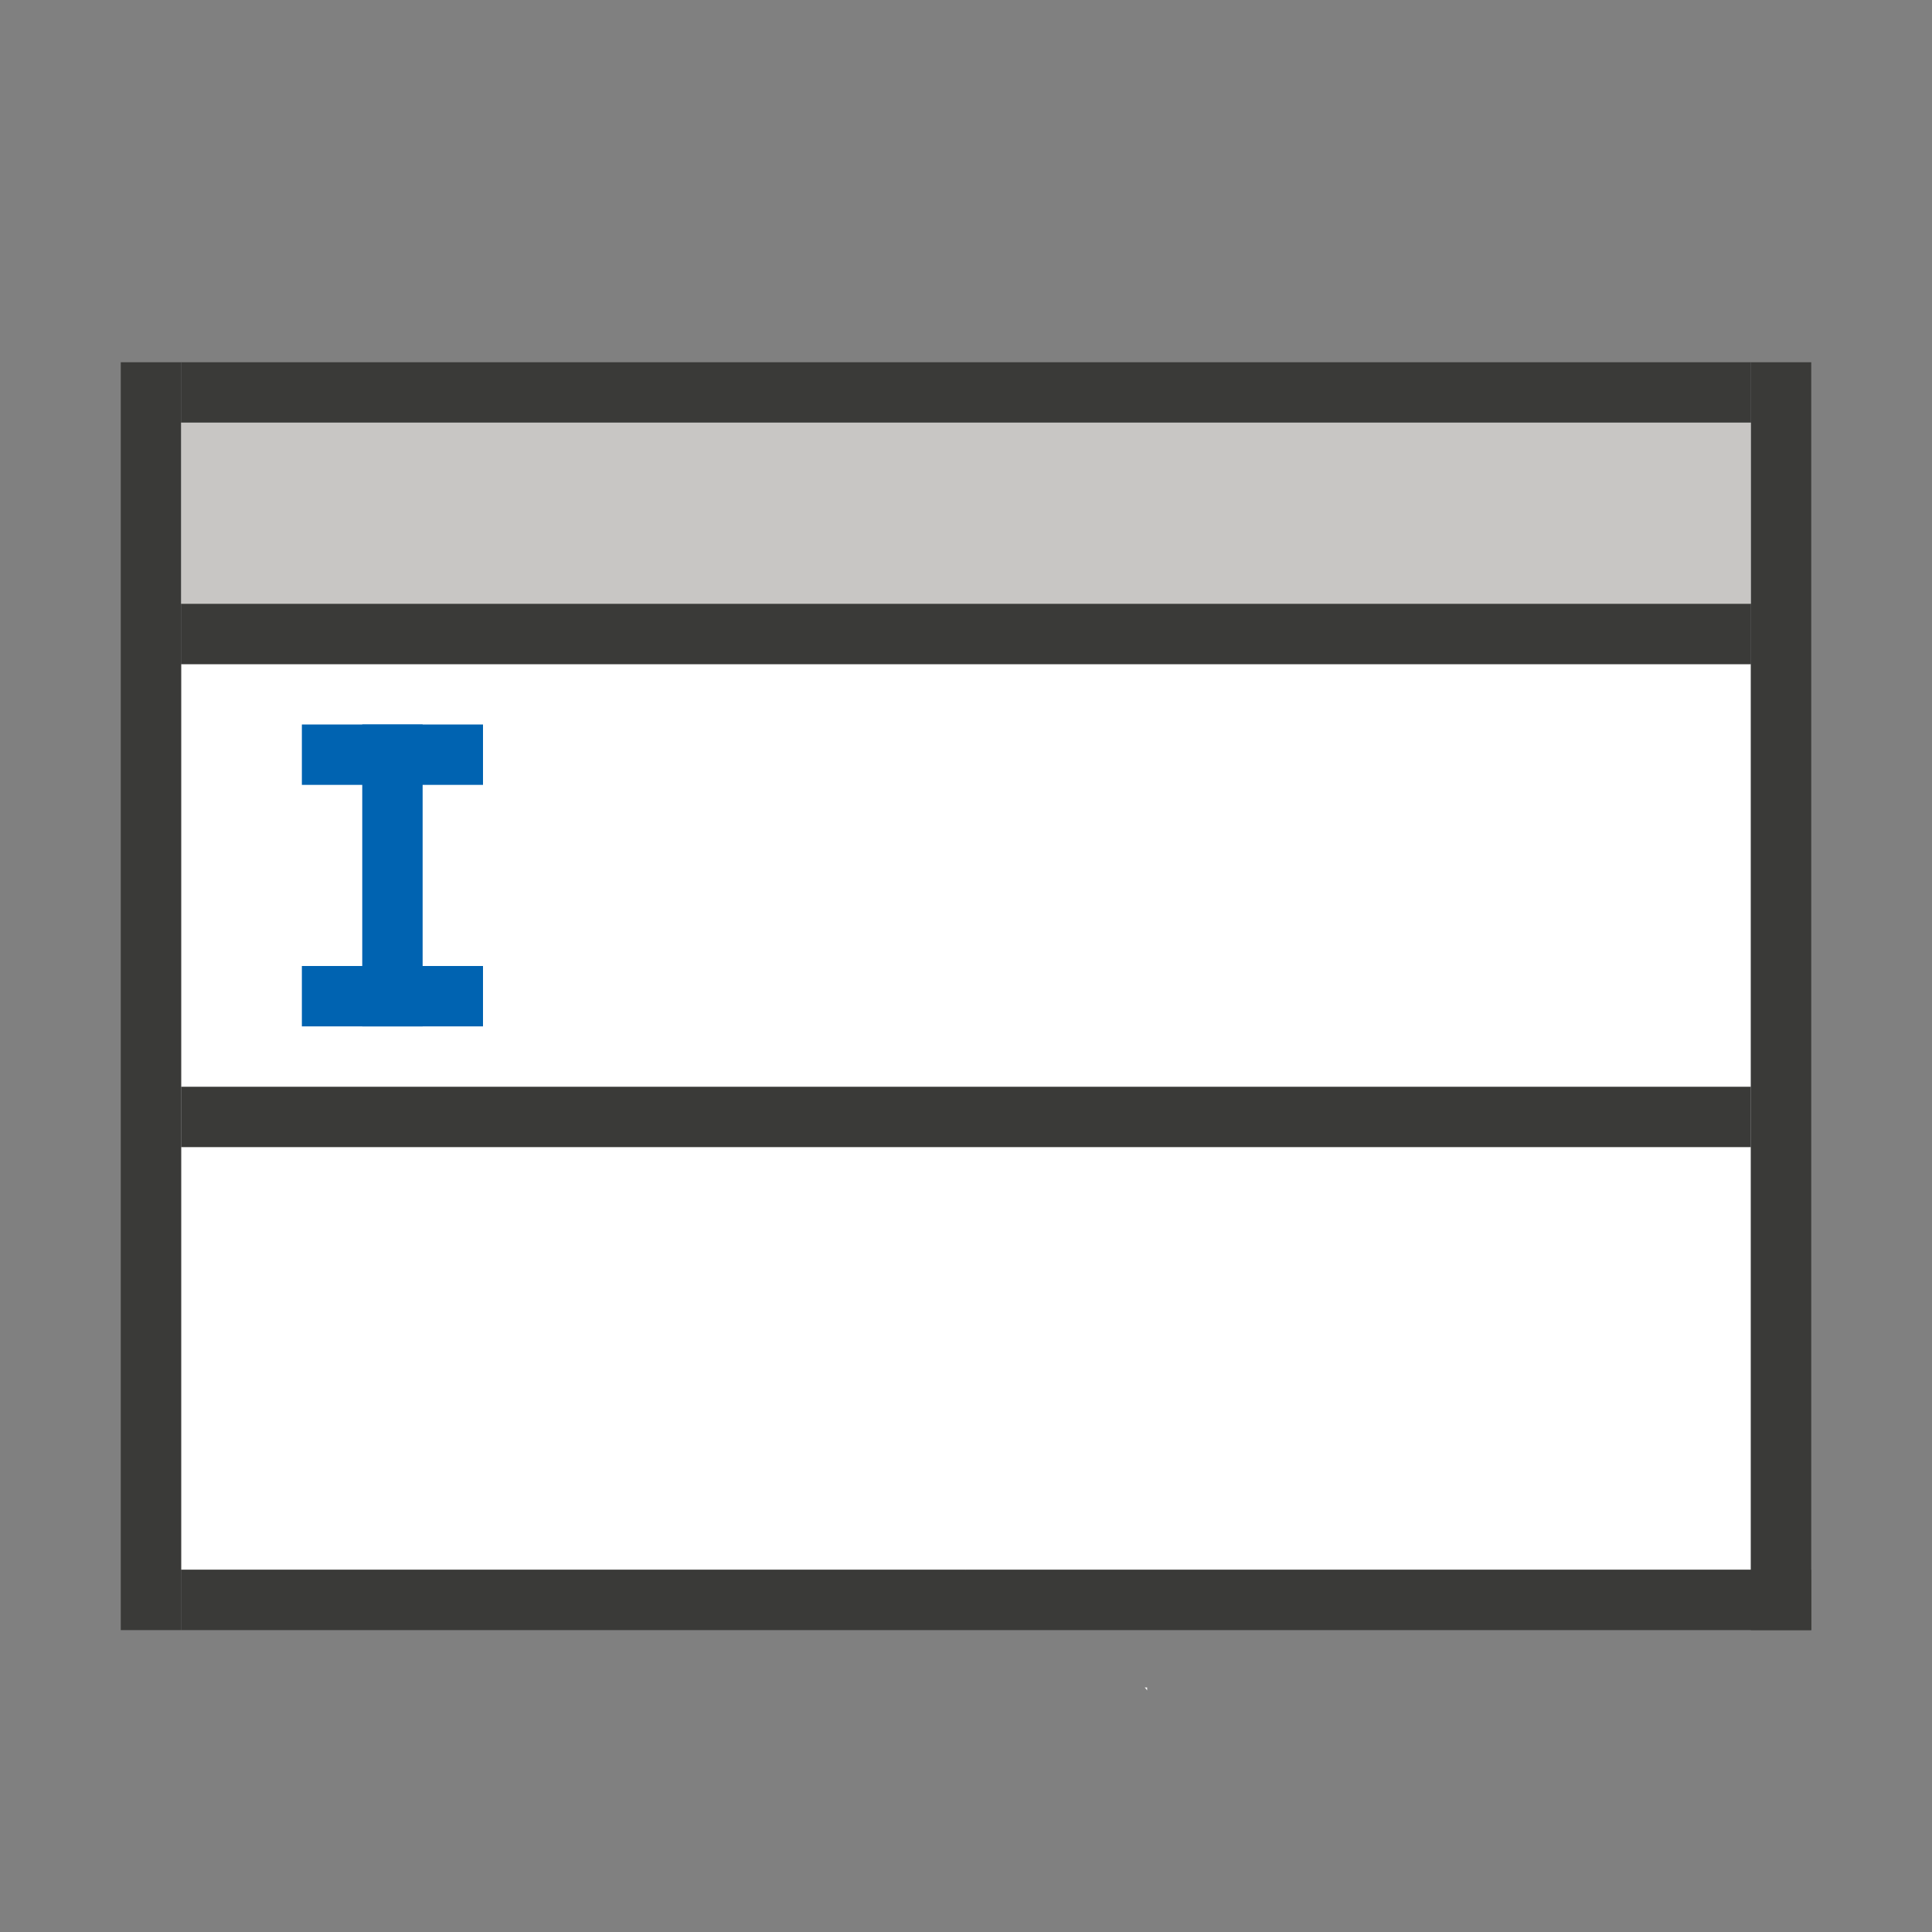 <?xml version="1.0" encoding="UTF-8"?>
<svg id="Ebene_1" data-name="Ebene 1" xmlns="http://www.w3.org/2000/svg" version="1.1" viewBox="0 0 32 32" width="32px" height="32px">
  <rect x="0" y="0" width="32" height="32" fill="#808080" stroke="none"/>
  <defs>
    <style>
      .cls-1 {
        fill: #0063b1;
      }

      .cls-1, .cls-2, .cls-3, .cls-4 {
        stroke-width: 0px;
      }

      .cls-2 {
        fill: #c8c6c4;
      }

      .cls-3 {
        fill: #3a3a38;
      }

      .cls-4 {
        fill: #fff;
      }
    </style>
  </defs>
  <rect class="cls-4" x="3" y="11" width="26" height="15"/>
  <rect class="cls-3" x="15.5" y="-6.5" width="1" height="26" transform="translate(22.5 -9.5) rotate(90)"/>
  <rect class="cls-3" x="16" y="13" width="1" height="27" transform="translate(43 10) rotate(90)"/>
  <rect class="cls-3" x="15.5" y="-2.5" width="1" height="26" transform="translate(26.5 -5.5) rotate(90)"/>
  <rect class="cls-3" x="15.5" y="5.5" width="1" height="26" transform="translate(34.5 2.5) rotate(90)"/>
  <rect class="cls-3" x="19" y="16" width="21" height="1" transform="translate(46 -13) rotate(90)"/>
  <rect class="cls-3" x="-8" y="16" width="21" height="1" transform="translate(19 14) rotate(90)"/>
  <path class="cls-4" d="M12.96,21s.03.03.04.05v-.05h-.04Z"/>
  <path class="cls-4" d="M15.96,25.95s.03.03.04.05v-.05h-.04Z"/>
  <path class="cls-4" d="M18.96,27.95s.03.03.04.05v-.05h-.04Z"/>
  <rect class="cls-2" x="14.5" y="-4.5" width="3" height="26" transform="translate(24.5 -7.5) rotate(90)"/>
  <rect class="cls-1" x="6" y="12" width="1" height="5"/>
  <rect class="cls-1" x="6" y="11" width="1" height="3" transform="translate(19 6) rotate(90)"/>
  <rect class="cls-1" x="6" y="15" width="1" height="3" transform="translate(23 10) rotate(90)"/>
</svg>